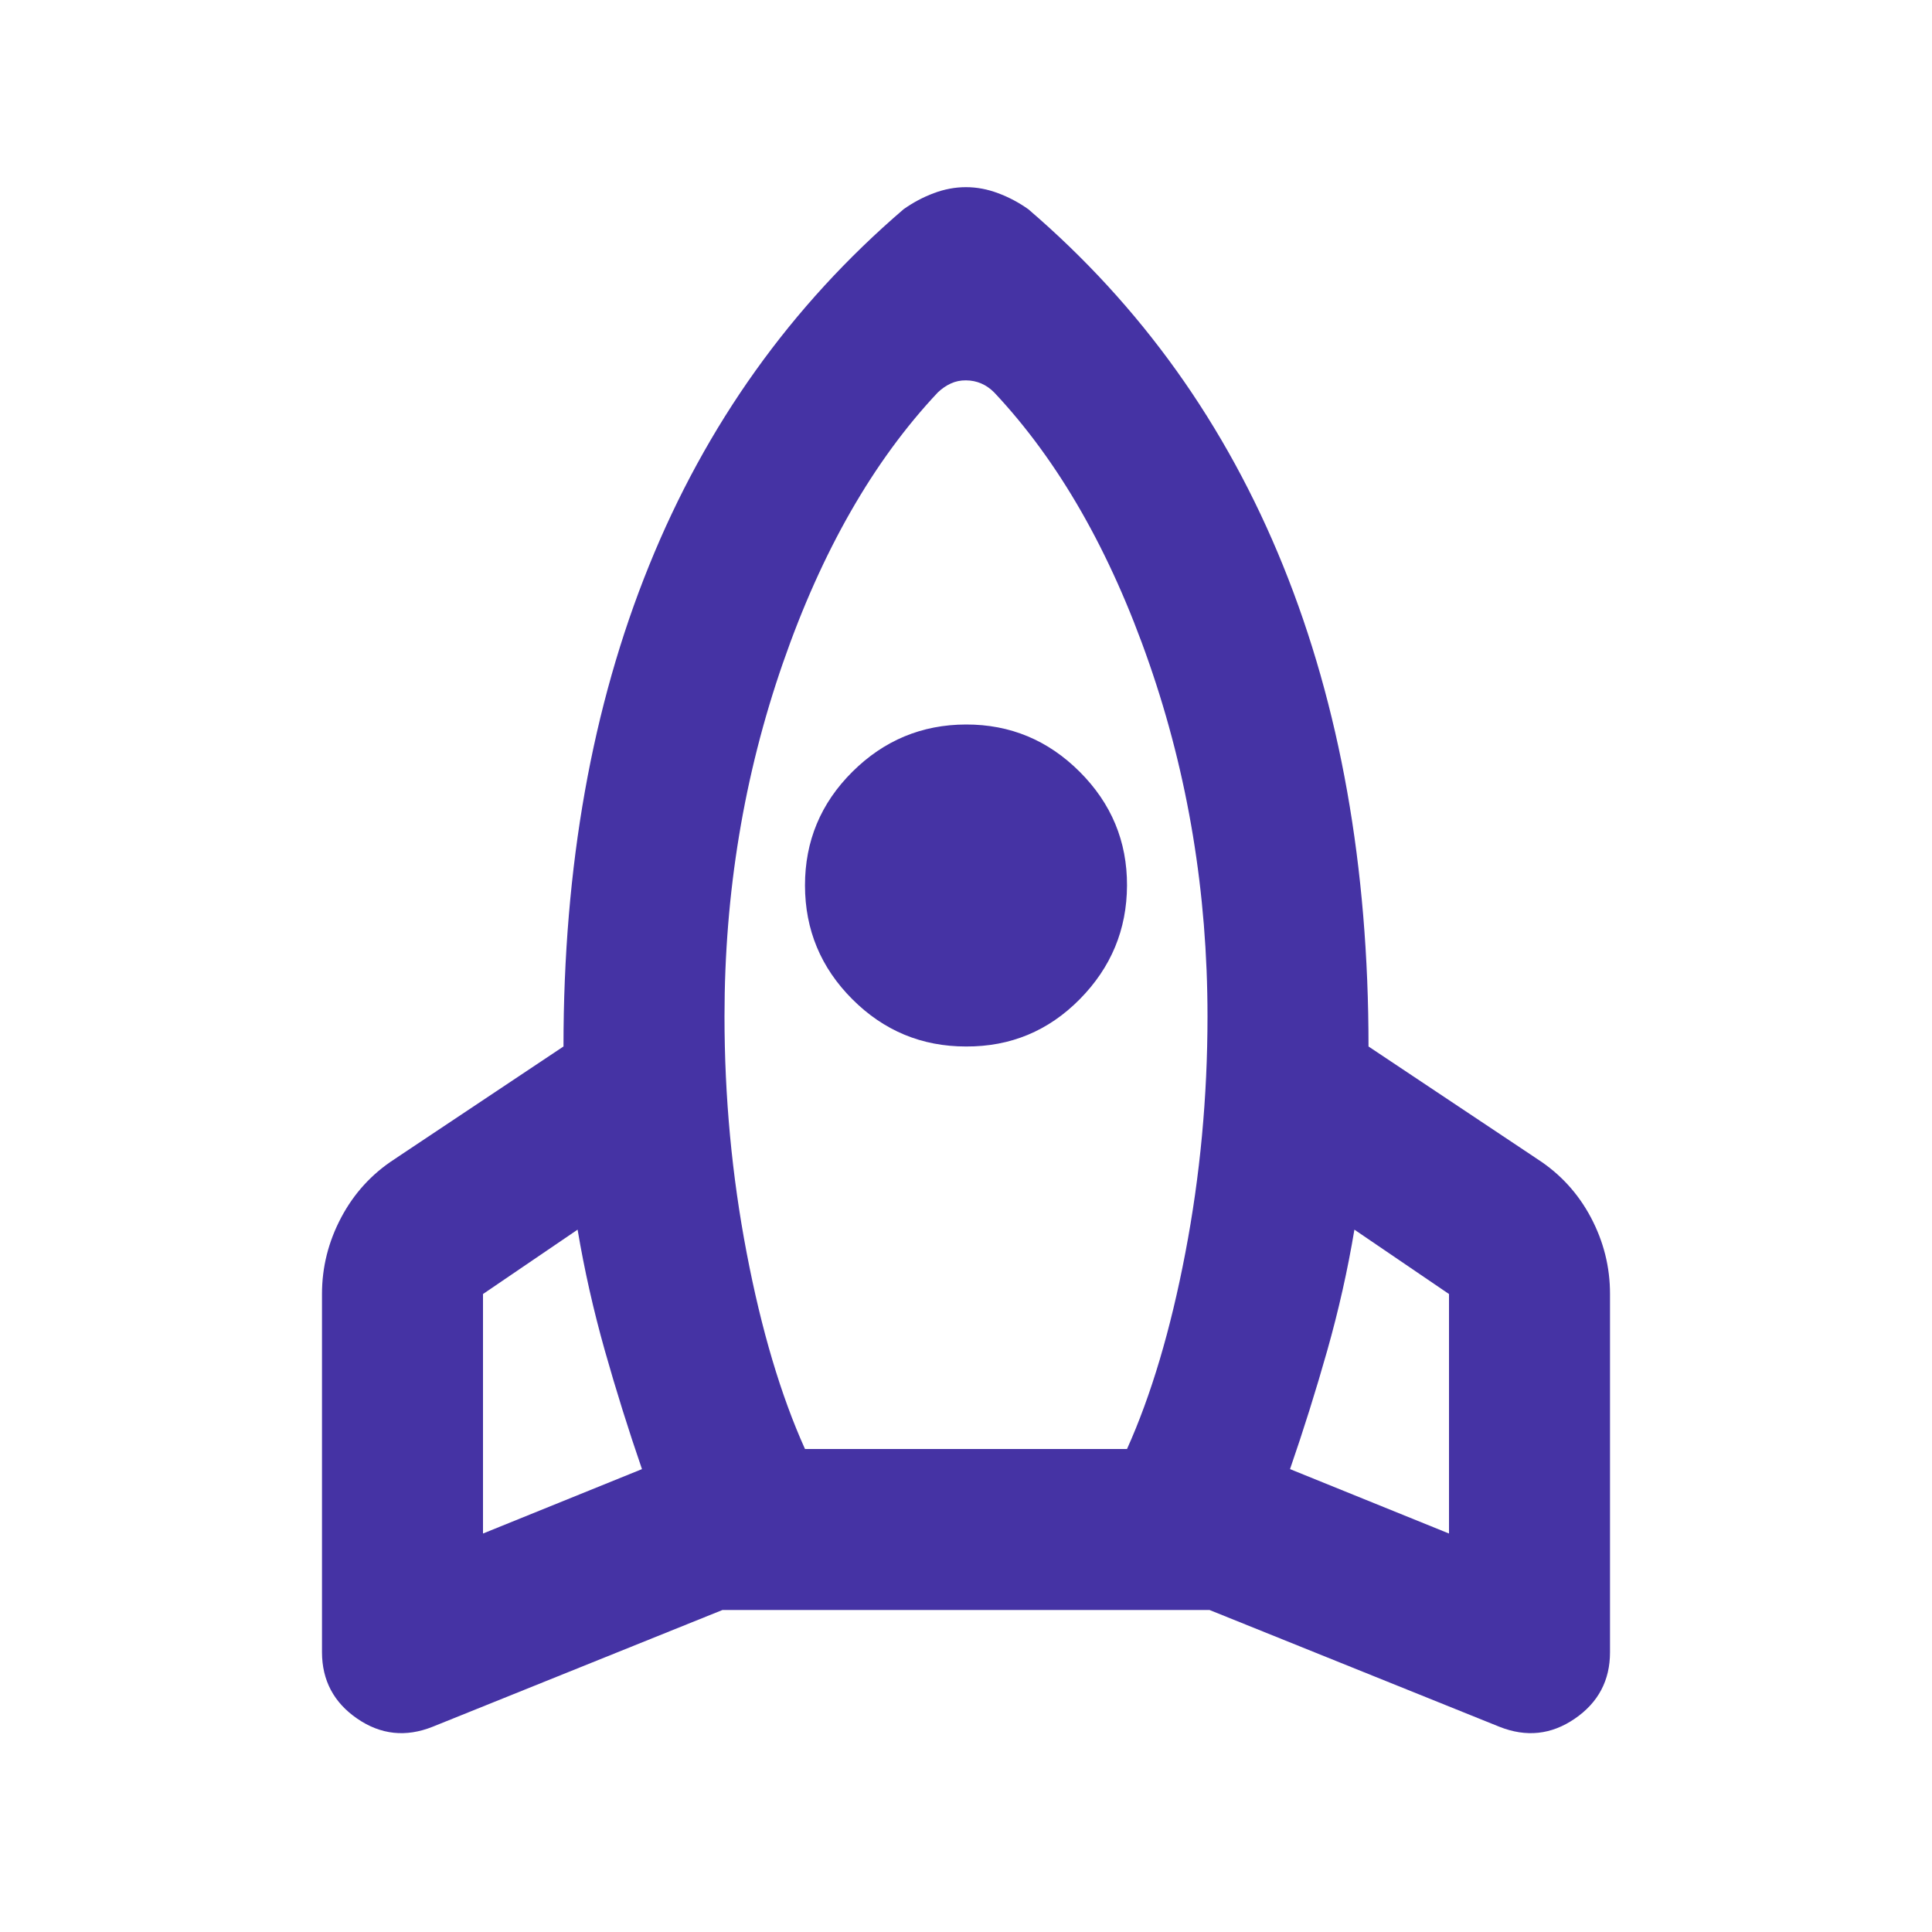 <svg width="56" height="56" viewBox="0 0 56 56" fill="none" xmlns="http://www.w3.org/2000/svg">
<path d="M18.608 42.583C18.219 41.455 17.86 40.308 17.53 39.142C17.201 37.975 16.938 36.808 16.742 35.642L14 37.508V44.45L18.608 42.583ZM27.183 11.375C25.317 13.358 23.819 15.974 22.692 19.222C21.564 22.47 21 25.882 21 29.458C21 31.791 21.214 34.077 21.642 36.313C22.069 38.55 22.633 40.446 23.333 42H32.667C33.367 40.444 33.931 38.549 34.358 36.313C34.786 34.078 35 31.793 35 29.458C35 25.88 34.436 22.468 33.308 19.222C32.181 15.975 30.683 13.36 28.817 11.375C28.7 11.258 28.574 11.171 28.439 11.114C28.303 11.056 28.157 11.026 28 11.025C27.843 11.023 27.697 11.053 27.564 11.114C27.43 11.174 27.303 11.261 27.183 11.375ZM28 30.333C26.717 30.333 25.618 29.877 24.705 28.963C23.792 28.05 23.335 26.951 23.333 25.666C23.332 24.382 23.789 23.283 24.705 22.372C25.622 21.46 26.72 21.003 28 21C29.28 20.997 30.379 21.454 31.297 22.372C32.215 23.29 32.671 24.388 32.667 25.666C32.662 26.945 32.205 28.044 31.297 28.963C30.389 29.883 29.29 30.339 28 30.333ZM37.392 42.583L42 44.45V37.508L39.258 35.642C39.064 36.808 38.802 37.975 38.472 39.142C38.142 40.308 37.782 41.455 37.392 42.583ZM29.808 6.066C33.075 8.866 35.535 12.308 37.189 16.392C38.842 20.475 39.668 25.122 39.667 30.333L44.567 33.6C45.228 34.028 45.743 34.592 46.114 35.291C46.484 35.992 46.668 36.73 46.667 37.508V47.892C46.667 48.708 46.327 49.35 45.647 49.816C44.967 50.283 44.238 50.361 43.458 50.05L35.058 46.666H20.942L12.542 50.05C11.764 50.361 11.035 50.283 10.355 49.816C9.676 49.35 9.335 48.708 9.333 47.892V37.508C9.333 36.73 9.518 35.992 9.889 35.291C10.259 34.592 10.774 34.028 11.433 33.6L16.333 30.333C16.333 25.122 17.16 20.475 18.814 16.392C20.467 12.308 22.926 8.866 26.189 6.066C26.462 5.872 26.753 5.716 27.064 5.6C27.375 5.483 27.687 5.425 27.998 5.425C28.309 5.425 28.62 5.483 28.931 5.6C29.242 5.716 29.536 5.872 29.808 6.066Z" fill="#4533A4"/>
</svg>
